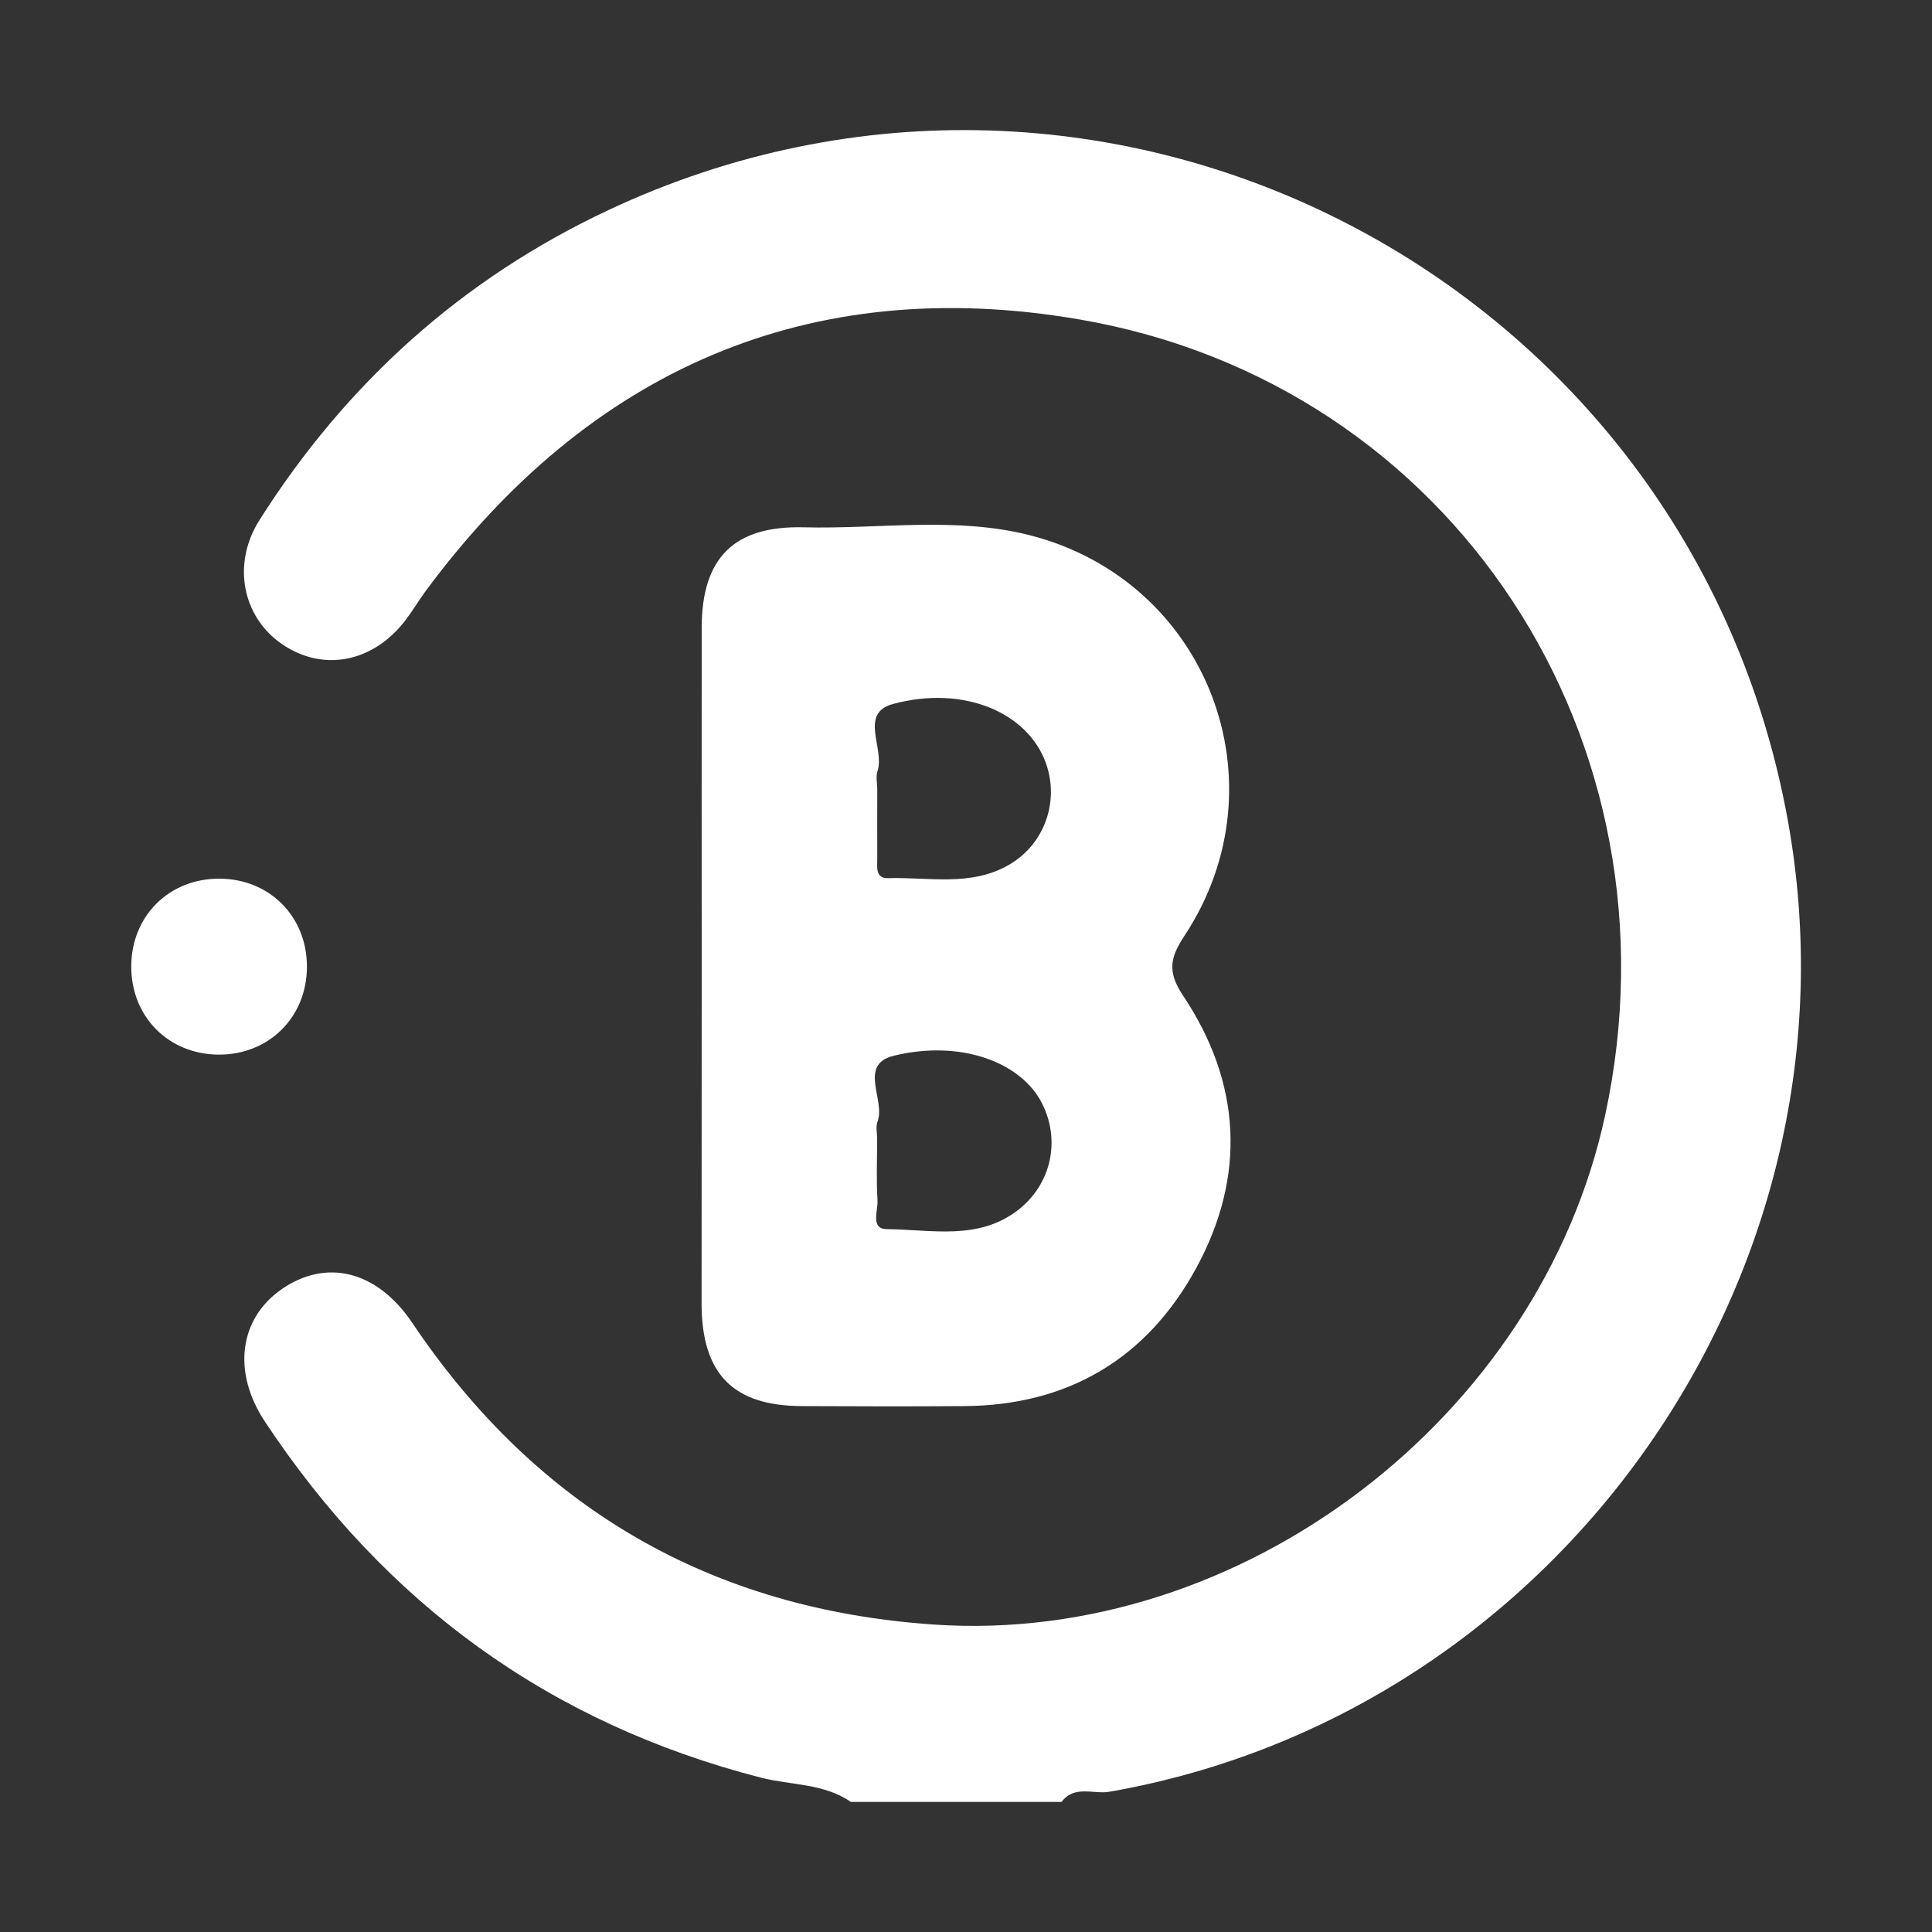 <svg xml:space="preserve" style="enable-background:new 0 0 150 150;" viewBox="0 0 150 150" y="0px" x="0px" xmlns:xlink="http://www.w3.org/1999/xlink" xmlns="http://www.w3.org/2000/svg" id="Camada_1" version="1.1">
<rect x="0" y="0" width="150" height="150" fill="#333333" stroke="none"/>
<style type="text/css">
	.st0{display:none;}
	.st1{display:inline;fill:#FFFFFF;}
	.st2{display:inline;}
	.st3{fill:#FFFFFF;}
	.st4{display:inline;fill:none;stroke:#FFFFFF;stroke-width:8;stroke-miterlimit:10;}
	.st5{display:inline;fill:none;stroke:#FFFFFF;stroke-width:10;stroke-miterlimit:10;}
	.st6{display:inline;fill:none;stroke:#FFFFFF;stroke-width:8;stroke-linecap:round;stroke-miterlimit:10;}
	.st7{display:inline;fill:none;stroke:#FFFFFF;stroke-width:6;stroke-linecap:round;stroke-miterlimit:10;}
</style>
<g class="st0">
	<path d="M41.68,150c-1.34,0-2.68-0.38-3.83-1.11c-2.9-1.83-10.45-6.96-17.87-14.96c-8.47-9.12-14.04-20.38-16.11-32.57
		c-2.1-12.31-0.48-24.75,4.67-35.99c3.18-6.94,7.51-13,12.88-17.99c0.95-0.97,7.64-7.57,19.25-13.29
		c11.29-5.57,29.64-11.36,52.93-7.33c9.76,1.69,18.89,5.74,26.4,11.73c10.09,8.04,22.95,23.01,26.95,48.69
		c0.5,3.21-1.12,6.33-4.04,7.75c-4.84,2.36-15.34,6.41-30.39,6.41c-7.58,0-16.3-1.03-26.04-3.81l-7.49-2.17
		c-8.76-2.53-17.51-5.43-25.96-8.24L49.61,86c-2.45-0.81-7.41-2.08-13.06-1.5c-7.09,0.73-14.28,5.26-19.23,12.09
		c-1.51,2.09-2.29,4.55-2.19,6.93c0.11,2.64,1.14,4.78,3.14,6.56c3.7,3.28,12.49,6.86,33.37,5.25c3.1-0.24,5.88,1.78,6.62,4.79l0,0
		c2.88,11.75,0.5,25.7-14.83,29.65C42.86,149.93,42.27,150,41.68,150z M21.02,121.39c1.57,2.32,3.34,4.54,5.3,6.65
		c6.3,6.79,12.66,11.27,15.6,13.18c9.16-2.73,9.43-11.18,8.35-17.11C38,124.89,28.22,123.98,21.02,121.39z M49.86,122.19
		L49.86,122.19C49.86,122.2,49.86,122.2,49.86,122.19C49.86,122.2,49.86,122.2,49.86,122.19z M39.45,75.7
		c5.62,0,10.32,1.24,12.88,2.08l3.41,1.13c8.38,2.78,17.04,5.65,25.65,8.14l7.48,2.16c25.56,7.3,43.37,1.08,49.38-1.66
		c-3.73-22.34-14.87-35.32-23.63-42.3c-6.38-5.08-14.15-8.53-22.49-9.97c-16.72-2.89-32.64-0.74-47.3,6.41
		C33.78,47.06,27.63,53.4,27.57,53.46l-0.19,0.18c-4.57,4.24-8.26,9.39-10.98,15.33c-3.06,6.68-4.63,13.76-4.79,20.83
		c6.32-7.84,15.17-13,24.05-13.92C36.96,75.76,38.23,75.7,39.45,75.7z" class="st1"></path>
	<path d="M101.11,35.3l-7.75-1.25c-0.06-0.01-7.75-1.13-29.81,0l-2.51,0.13l-1.35-2.12
		c-2.62-4.09-10.94-15.1-17.9-16.91c-3.57-0.92-4.76-3.41-4.69-5.43c0.13-3.66,3.91-6.21,11.23-7.58c3.94-0.73,14.33-1.99,25.5,2.19
		c10.96,4.1,19.33,12.31,24.2,23.75L101.11,35.3z M51.4,10.39c6.35,4.43,11.66,11.34,14.16,14.89c9.62-0.44,16.42-0.45,21.03-0.33
		c-4.56-6.85-10.98-11.41-19.15-13.59C61.35,9.74,55.61,9.8,51.4,10.39z" class="st1"></path>
	<path d="M86.6,95.87c-10.46-24.14-6.33-40.76-1.02-50.46c5.85-10.68,14.33-15.46,14.68-15.66l2.1,3.79l2.11,3.77
		c-1.11,0.63-26.96,15.84-9.93,55.12L86.6,95.87z" class="st1"></path>
	<circle r="4.05" cy="63.55" cx="114.84" class="st1"></circle>
</g>
<g class="st0">
	<path d="M57.24,138.52c-1.98,0-3.69-1.37-4.12-3.31l-9.31-42.69l-5.08,9.16c-1.27,2.3-3.7,3.73-6.33,3.73H21.16
		c-2.29,0-4.15-1.86-4.15-4.15c0-2.29,1.86-4.15,4.15-4.15h10.62l9.59-17.28c0.93-1.68,2.75-2.58,4.65-2.3
		c1.9,0.28,3.39,1.67,3.8,3.54l6.43,29.47l7.91-60.4c0.27-2.09,2.01-3.65,4.12-3.69c2.11-0.05,3.9,1.44,4.26,3.52l8.83,51.57
		l5-10.04c0.82-1.65,2.53-2.65,4.37-2.55c1.84,0.1,3.44,1.28,4.07,3.01l7.67,20.81l7.78-12.88c1.12-1.85,3.15-3,5.31-3h20.55
		c2.29,0,4.15,1.86,4.15,4.15c0,2.29-1.86,4.15-4.15,4.15h-19.36l-10.93,18.1c-0.96,1.59-2.71,2.48-4.57,2.3
		c-1.85-0.18-3.41-1.37-4.05-3.12l-7.22-19.6l-5.48,11.02c-1,2-3.15,3.13-5.36,2.8c-2.21-0.33-3.95-2.02-4.33-4.23l-5.92-34.56
		l-7.46,56.97c-0.26,2.03-1.95,3.58-4,3.67C57.37,138.52,57.3,138.52,57.24,138.52z M53.2,133.77
		C53.2,133.77,53.2,133.77,53.2,133.77L53.2,133.77z" class="st1"></path>
	<path d="M17.95,88.85C17.66,88.5,10.73,80,6.61,68.07c-5.66-16.34-3.32-31.15,6.76-42.84
		c8.91-10.34,21.52-15.06,35.5-13.29c12.31,1.56,22.9,7.6,27.87,13.5c3.61-3.69,9.4-8.56,16.93-11.47
		c11.68-4.52,24.06-2.89,35.82,4.71c0.87,0.55,13.15,8.64,16.88,25.08c3.08,13.56-0.51,28.58-10.66,44.66L128.69,84
		c10.53-16.68,13.13-31.52,7.72-44.11c-4.04-9.41-11.32-14.15-11.39-14.2l-0.03-0.02c-21.78-14.09-38.18,0.65-44.22,7.64
		c-0.04,0.05-0.08,0.11-0.13,0.16c-0.51,0.66-2.07,2.67-4.76,2.4c-1.88-0.19-3.39-1.4-4.48-3.6c-2.01-4.06-11.95-10.62-23.58-12.09
		c-7.88-1-19.16,0.01-28.17,10.47c-8.11,9.4-9.88,21.01-5.27,34.49c3.61,10.57,9.93,18.36,9.99,18.44L17.95,88.85z M78.95,28.78
		L78.95,28.78C78.95,28.78,78.95,28.78,78.95,28.78z" class="st1"></path>
</g>
<g class="st0">
	<path d="M137.61,85.54c4.82-8.59,3.37-18.33-3.72-25.17c-0.52-0.51-0.64-0.88-0.37-1.58c0.71-1.76,1.13-3.63,1.15-5.53
		c0.09-8.27-3.27-14.71-10.35-19.11c-0.62-0.38-1.07-0.67-1.04-1.6c0.3-8.3-4.27-14.79-12.21-17.41c-0.67-0.22-1.01-0.61-1.28-1.18
		c-1.05-2.25-2.55-4.19-4.27-5.97c-5.82-6.02-14.81-7.47-22.18-3.58c-3.17,1.67-5.74,4-7.65,7.01c-0.57,0.9-0.84,0.86-1.38-0.01
		c-0.6-0.96-1.29-1.88-2.07-2.7C67.1,3.39,60.95,1,53.6,2.82c-5.93,1.46-10.18,5.2-13.07,10.54c-0.41,0.76-0.68,1.54-1.74,1.86
		c-7.56,2.33-12.43,9.22-12.08,17.07c0.05,1.06-0.36,1.49-1.15,1.96c-8.5,5.04-12.28,15.26-9.08,24.56c0.24,0.7,0.18,1.1-0.38,1.57
		c-1.6,1.36-2.9,2.99-3.9,4.84c-3.78,6.97-3.28,13.89,0.38,20.72c0.43,0.8,0.64,1.38,0.1,2.28c-4.81,8.05-3.95,16.81,2.29,23.83
		c0.41,0.46,0.62,0.88,0.5,1.51c-0.31,1.69-0.17,3.38,0.05,5.09c1.21,9.53,9.39,17.23,18.92,17.73c0.75,0.04,1.19,0.27,1.59,0.89
		c3.54,5.42,8.47,8.79,14.82,10.08c0.37,0.08,0.89-0.05,1.11,0.45h5.69c1.33-0.36,2.68-0.66,3.99-1.09
		c5.46-1.82,9.64-5.24,12.65-10.13c0.19-0.32,0.4-0.62,0.72-1.12c1.36,2.23,2.77,4.26,4.59,5.98c3.13,2.94,6.72,4.98,10.95,5.86
		c0.42,0.09,0.96,0,1.23,0.51h5.69c0.09-0.09,0.18-0.23,0.28-0.25c6.93-0.94,12.29-4.38,16.14-10.17c0.48-0.72,0.98-0.97,1.82-1
		c11-0.48,20.22-11.35,18.86-22.25c-0.12-0.98,0.06-1.65,0.75-2.39c5.76-6.26,6.73-15.77,2.28-23.02
		C136.87,87.51,136.97,86.69,137.61,85.54z M130.37,108.64c-1.53,1.43-2,2.84-1.6,4.89c1.79,9.13-6.97,18.45-15.31,17.06
		c-1.56-0.26-2.59,0.56-3.29,1.92c-1.51,2.98-3.64,5.41-6.55,7.1c-8.54,4.94-18.5,2.15-23.42-6.53
		c-5.82-10.26-0.41-22.83,11.01-25.53c1.01-0.24,2.05-0.33,3.09-0.4c2.19-0.14,3.51-1.24,3.45-2.95c-0.06-1.78-1.49-2.85-3.75-2.73
		c-5.92,0.32-11,2.53-15.2,6.73c-0.23,0.23-0.45,0.48-0.69,0.73c-0.44-0.37-0.23-0.83-0.24-1.21c0-6.2,0-12.41,0-18.61h-5.7
		c0,6.47,0,12.94,0,19.42c0,0.09-0.03,0.19-0.04,0.3c-0.52,0.03-0.68-0.44-0.95-0.71c-4.23-4.17-9.32-6.37-15.23-6.66
		c-2.17-0.11-3.56,0.94-3.66,2.68c-0.09,1.72,1.23,2.89,3.4,2.99c9.7,0.46,16.97,8.36,16.44,18.07
		c-0.58,10.67-10.52,19.19-21.26,16.3c-4.55-1.22-8.15-3.84-10.39-7.99c-1.19-2.2-2.53-3.13-5.14-2.91
		c-5.38,0.46-11.02-3.73-13.23-9.41c-1.02-2.62-1.44-5.32-0.79-8.07c0.44-1.87-0.19-3.12-1.54-4.37
		c-4.36-4.04-5.61-10.13-3.34-15.61c0.07-0.17,0.18-0.33,0.24-0.51c0.38-1.15,0.84-1.4,1.95-0.56c2.97,2.25,6.37,3.47,10.11,3.63
		c2.15,0.09,3.55-0.99,3.61-2.74c0.06-1.68-1.23-2.82-3.3-2.94c-6.17-0.35-11.23-4.64-13.16-11.14c-1.69-5.68,0.4-11.72,5.3-15.34
		c2.36-1.74,2.56-2.57,1.26-5.26c-4.44-9.24,2.54-20.97,12.56-21.12c5.72-0.09,11.65,4.3,13.49,9.99c0.51,1.58,0.89,3.17,0.95,4.85
		c0.07,1.86,1.29,3.09,2.88,3.05c1.65-0.04,2.82-1.38,2.78-3.29c-0.3-12.3-11.14-21.57-21.85-20.12c-0.71,0.1-0.92-0.07-0.85-0.79
		c0.43-4.52,2.61-7.9,6.77-9.73c4.03-1.77,7.94-1.26,11.51,1.4c0.49,0.37,0.95,0.79,1.46,1.13c1.31,0.88,2.87,0.69,3.81-0.44
		c0.94-1.13,0.88-2.76-0.23-3.86c-2.16-2.13-4.72-3.61-7.68-4.36c-0.49-0.12-0.98-0.25-1.49-0.38c3.9-7.09,13.68-8.86,19.74-3.67
		c3.99,3.42,5.94,7.7,5.9,12.95c-0.05,6.59-0.01,13.17-0.01,19.76v1.52c-1.71-0.8-3.34-1.39-5.11-1.45c-1.92-0.07-3.29,1-3.4,2.66
		c-0.11,1.62,1.08,2.8,3.07,3.02c3.35,0.37,5.42,2.59,5.43,5.96c0,0.74,0,1.48,0,2.22h5.7c0-0.58,0-1.16,0-1.75
		c0-3.9,1.82-5.95,5.67-6.45c1.76-0.23,2.92-1.43,2.84-2.96c-0.08-1.61-1.41-2.74-3.22-2.7c-1.82,0.04-3.51,0.59-5.29,1.48
		c0-0.6,0-1.05,0-1.5c0-6.92-0.12-13.84,0.04-20.75c0.15-6.36,3.24-11.1,8.95-13.89c5.8-2.83,13.16-0.32,16.65,5.55
		c-2.06,0.52-4.09,1.09-5.9,2.22c-1.01,0.63-1.95,1.33-2.84,2.12c-1.49,1.34-1.76,2.93-0.7,4.24c1.09,1.34,2.77,1.43,4.36,0.07
		c1.89-1.6,3.97-2.68,6.44-3.02c6.41-0.87,12.43,4.12,12.77,10.58c0.05,0.85-0.24,0.91-0.95,0.82c-9.93-1.26-19.88,6.62-21.49,17.41
		c-0.14,0.93-0.25,1.88-0.26,2.82c-0.03,1.83,1.12,3.13,2.73,3.19c1.59,0.06,2.84-1.17,2.93-3.01c0.18-3.73,1.5-6.96,3.86-9.84
		c5.52-6.75,15.61-6.65,20.94,0.25c3.88,5.03,4.88,10.43,1.97,16.3c-1.05,2.12-0.7,3.14,1.35,4.68c4.79,3.61,6.8,8.42,5.72,14.31
		c-1.23,6.71-6.93,12.09-13.68,12.3c-1.86,0.06-3.09,1.29-3.06,2.88c0.03,1.65,1.37,2.82,3.29,2.78c4.01-0.09,7.56-1.49,10.78-3.83
		c0.26-0.19,0.55-0.35,0.83-0.52C136.1,96.69,135.21,104.12,130.37,108.64z" class="st1"></path>
	<path d="M33.88,83.51c-1.69-0.02-2.99-1.19-3.05-2.75c-0.06-1.54,1.11-2.8,2.88-2.91c3.22-0.21,5.7-1.57,7.35-4.37
		c0.9-1.52,0.88-1.53-0.8-1.92c-8.54-2-15.13-10.21-15.12-18.85c0-1.92,1.13-3.26,2.78-3.3c1.59-0.04,2.74,1.18,2.9,3.05
		c0.02,0.19,0.02,0.38,0.03,0.57c0.57,8.01,7.22,13.87,15.24,13.37c2.66-0.16,5.07-1.07,7.22-2.65c0.46-0.34,0.9-0.7,1.37-1.01
		c1.42-0.93,3-0.72,3.94,0.48c0.94,1.21,0.8,2.85-0.47,3.94c-2.51,2.16-5.34,3.79-8.63,4.37c-1.46,0.26-2.08,0.88-2.49,2.29
		C45.44,79.34,39.61,83.56,33.88,83.51z" class="st1"></path>
	<path d="M36.03,112.83c8.53,0.29,16.3,6.96,18.47,15.87c0.36,1.47,0.58,2.97,0.58,4.49c0,1.83-1.13,3.13-2.74,3.19
		c-1.59,0.06-2.83-1.17-2.93-3.01c-0.25-4.68-2.1-8.58-5.69-11.61c-2.38-2.01-5.12-3.14-8.27-3.29c-2.39-0.11-3.75-2.15-2.79-4.08
		C33.23,113.28,34.3,112.77,36.03,112.83z" class="st1"></path>
	<path d="M38.38,107.2c-2.46,0.03-3.77-2.3-2.58-4.36c2.25-3.88,5.33-6.98,9.18-9.26c3.85-2.28,8.06-3.41,12.54-3.51
		c2.46-0.06,4,2.18,2.88,4.17c-0.65,1.16-1.74,1.48-3,1.53c-5.11,0.2-9.55,2.03-13.27,5.57c-1.27,1.21-2.32,2.6-3.26,4.09
		C40.25,106.43,39.49,107.25,38.38,107.2z" class="st1"></path>
	<path d="M60.82,25.81c1.48,0.02,2.79,1.35,2.79,2.83c0,1.48-1.31,2.8-2.79,2.82c-1.53,0.02-2.91-1.37-2.86-2.9
		C58,27.08,59.35,25.79,60.82,25.81z" class="st1"></path>
	<path d="M125.25,52.79c-0.28,9.02-6.8,16.91-15.31,18.76c-1.36,0.3-1.31,0.77-0.75,1.73c1.59,2.74,3.94,4.28,7.1,4.52
		c1.08,0.08,2.05,0.31,2.71,1.27c0.63,0.9,0.72,1.86,0.24,2.82c-0.56,1.12-1.54,1.62-2.78,1.62c-5.78,0-11.54-4.18-13.13-9.72
		c-0.41-1.43-1.07-2-2.52-2.26c-3.23-0.58-6.02-2.17-8.51-4.29c-1.34-1.14-1.52-2.79-0.53-4.04c0.95-1.19,2.57-1.45,3.93-0.42
		c2.42,1.82,4.98,3.17,8.06,3.55c7.86,0.96,15.32-5.24,15.77-13.2c0.01-0.19,0.01-0.38,0.02-0.57c0.12-1.94,1.31-3.21,2.95-3.15
		c1.65,0.07,2.75,1.4,2.74,3.34C125.25,52.89,125.25,53.03,125.25,52.79z" class="st1"></path>
	<path d="M94.93,132.69c0.34-10.51,9.23-19.67,19.27-19.86c1.72-0.03,2.81,0.61,3.26,1.94c0.63,1.83-0.6,3.61-2.72,3.71
		c-4.8,0.23-8.44,2.48-11.21,6.27c-1.8,2.46-2.77,5.25-2.9,8.3c-0.06,1.38-0.45,2.52-1.81,3.1
		C96.71,137.06,94.84,135.38,94.93,132.69z" class="st1"></path>
	<path d="M92.79,90.07c9.17,0.55,16.28,4.62,21.2,12.43c1.05,1.66,0.82,3.31-0.57,4.26c-1.34,0.91-3.1,0.53-4.13-1.11
		c-2.19-3.49-5.03-6.22-8.78-7.99c-2.6-1.23-5.35-1.76-8.21-1.92c-2.45-0.14-3.8-2.31-2.68-4.22
		C90.33,90.33,91.46,89.97,92.79,90.07z" class="st1"></path>
	<g class="st2">
		<path d="M91.18,148.78l-0.24-0.45c-0.06-0.01-0.14-0.02-0.19-0.02c-0.14-0.01-0.27-0.03-0.4-0.06
			c-4.26-0.89-8-2.88-11.43-6.11c-1.59-1.5-2.86-3.21-3.91-4.84c-3.15,5.02-7.54,8.5-13.04,10.33c-0.93,0.31-1.88,0.55-2.79,0.78
			c-0.42,0.11-0.83,0.21-1.25,0.32l-0.13,0.04h-6.47l-0.19-0.42c-0.01,0-0.03,0-0.04,0c-0.15-0.01-0.3-0.02-0.43-0.05
			c-6.58-1.34-11.78-4.88-15.46-10.51c-0.21-0.32-0.33-0.41-0.81-0.44c-10.04-0.53-18.58-8.52-19.86-18.6
			c-0.25-1.98-0.36-3.66-0.04-5.39c0.04-0.21,0.04-0.32-0.26-0.67c-6.5-7.31-7.4-16.66-2.4-25.01c0.26-0.44,0.25-0.59-0.13-1.29
			c-4-7.46-4.12-14.75-0.37-21.67c1.07-1.97,2.46-3.69,4.13-5.12c0.12-0.1,0.16-0.16,0.16-0.17c0,0-0.01-0.09-0.08-0.32
			c-3.32-9.67,0.68-20.5,9.52-25.74c0.6-0.36,0.69-0.49,0.66-1.06c-0.38-8.33,4.76-15.59,12.78-18.07c0.5-0.15,0.66-0.44,0.99-1.07
			l0.16-0.31c3.18-5.86,7.79-9.57,13.71-11.03c1.69-0.42,3.37-0.63,4.98-0.63c5.35,0,10.26,2.29,14.62,6.82
			c0.72,0.75,1.41,1.63,2.04,2.61c1.97-3.01,4.62-5.4,7.87-7.12c2.83-1.49,6-2.28,9.17-2.28c5.38,0,10.42,2.15,14.2,6.05
			c2,2.07,3.46,4.11,4.46,6.24c0.18,0.39,0.34,0.54,0.68,0.65c8.39,2.77,13.21,9.64,12.9,18.39c-0.01,0.34-0.01,0.35,0.57,0.71
			c7.27,4.51,10.92,11.23,10.83,19.97c-0.02,1.95-0.43,3.93-1.22,5.89c-0.07,0.17-0.07,0.24-0.07,0.25l0,0c0,0,0.04,0.07,0.21,0.23
			c7.37,7.11,8.9,17.47,3.9,26.38c-0.52,0.92-0.52,1.34-0.03,2.15c4.68,7.64,3.69,17.6-2.4,24.22c-0.46,0.5-0.58,0.88-0.49,1.59
			c0.68,5.46-1.14,11.22-5.01,15.78c-3.88,4.59-9.27,7.35-14.8,7.59c-0.55,0.02-0.74,0.13-1.03,0.56
			c-3.99,5.99-9.55,9.54-16.54,10.57c-0.01,0.01-0.33,0.3-0.33,0.3H91.18z M36.04,129.59c2.41,0,3.99,1.04,5.3,3.46
			c2.04,3.78,5.33,6.3,9.77,7.49c1.32,0.35,2.66,0.53,3.99,0.53c8.35,0,15.53-7.14,16.01-15.92c0.24-4.39-1.2-8.55-4.07-11.72
			c-2.9-3.21-6.95-5.09-11.42-5.3c-1.48-0.07-2.67-0.56-3.45-1.43c-0.64-0.71-0.95-1.61-0.89-2.61c0.12-2.21,1.83-3.63,4.35-3.63
			c0.11,0,0.23,0,0.35,0.01c5.84,0.29,10.94,2.4,15.17,6.27l0.01-18.62h7.7l0,18.63c4.18-3.85,9.25-5.96,15.07-6.28
			c0.13-0.01,0.27-0.01,0.4-0.01c2.6,0,4.33,1.45,4.41,3.7c0.08,2.25-1.64,3.81-4.38,3.99c-0.95,0.06-1.96,0.15-2.92,0.38
			c-5.1,1.21-9.2,4.6-11.25,9.29c-2.07,4.75-1.75,10.13,0.88,14.78c3,5.29,8.16,8.46,13.79,8.46c2.8,0,5.66-0.79,8.26-2.3
			c2.59-1.5,4.67-3.75,6.16-6.68c1.06-2.08,2.55-2.52,3.62-2.52c0.23,0,0.47,0.02,0.72,0.06c0.5,0.08,1.01,0.12,1.52,0.12
			c3.4,0,6.97-1.87,9.54-4.99c2.7-3.28,3.83-7.3,3.1-11.02c-0.47-2.39,0.1-4.13,1.9-5.81c4.21-3.93,5.23-10.27,2.57-15.14
			c-3.52,2.54-7.3,3.87-11.26,3.96l-0.13,0c-2.38,0-4.14-1.58-4.18-3.76c-0.04-2.19,1.65-3.83,4.02-3.9
			c6.09-0.19,11.57-5.13,12.73-11.48c1-5.43-0.8-9.92-5.34-13.33c-2.11-1.59-3.06-3.07-1.64-5.93c2.61-5.26,2-10.24-1.86-15.25
			c-2.38-3.09-5.94-4.86-9.75-4.86c-3.71,0-7.21,1.69-9.62,4.63c-2.28,2.79-3.47,5.82-3.63,9.26c-0.11,2.3-1.71,3.97-3.81,3.97
			l-0.15,0c-2.18-0.08-3.73-1.85-3.69-4.21c0.01-0.87,0.1-1.8,0.27-2.96c1.54-10.31,10.49-18.39,20.38-18.39
			c0.68,0,1.36,0.04,2.04,0.12c-0.41-5.25-4.97-9.49-10.29-9.49c-0.44,0-0.89,0.03-1.33,0.09c-2.12,0.29-4.06,1.2-5.93,2.79
			c-0.94,0.8-1.96,1.22-2.96,1.22c-1.09,0-2.09-0.51-2.83-1.42c-1.39-1.72-1.07-3.92,0.81-5.61c0.91-0.81,1.88-1.54,2.98-2.23
			c1.51-0.94,3.14-1.51,4.82-1.98c-2.37-3.18-6.06-5.11-9.93-5.11c-1.65,0-3.23,0.36-4.67,1.07c-5.43,2.65-8.25,7.03-8.39,13.01
			c-0.11,4.8-0.09,9.69-0.06,14.42c0.01,2.09,0.02,4.17,0.02,6.26c1.51-0.61,2.9-0.91,4.27-0.93l0.1,0c2.29,0,4.03,1.54,4.14,3.66
			c0.11,2.06-1.42,3.71-3.71,4c-3.36,0.43-4.8,2.06-4.8,5.45v2.75h-7.7l0-3.22c0-2.83-1.66-4.64-4.54-4.96
			c-2.52-0.28-4.11-1.92-3.96-4.08c0.15-2.11,1.88-3.59,4.22-3.59l0.21,0c1.49,0.05,2.85,0.45,4.07,0.93c0-1.98,0-3.97-0.01-5.95
			c-0.01-4.6-0.02-9.21,0.02-13.81c0.04-4.97-1.78-8.95-5.55-12.18c-2.07-1.77-4.76-2.75-7.58-2.75c-4.02,0-7.71,1.9-9.93,5.03
			l0.16,0.04c3.07,0.78,5.81,2.33,8.13,4.62c1.45,1.43,1.58,3.67,0.3,5.21c-0.73,0.87-1.74,1.35-2.85,1.35
			c-0.79,0-1.58-0.25-2.29-0.73c-0.33-0.22-0.63-0.47-0.94-0.72c-0.18-0.15-0.37-0.3-0.56-0.44c-1.99-1.49-4.09-2.24-6.23-2.24
			c-1.4,0-2.83,0.32-4.28,0.96c-3.6,1.58-5.66,4.47-6.14,8.58c0.68-0.08,1.36-0.12,2.05-0.12c10.9,0,20.34,9.73,20.62,21.24
			c0.03,1.26-0.37,2.39-1.13,3.19c-0.68,0.71-1.61,1.11-2.62,1.13c0,0,0,0,0,0c-2.21,0-3.82-1.69-3.9-4.02
			c-0.05-1.37-0.34-2.82-0.9-4.58c-1.68-5.21-7.12-9.3-12.37-9.3l-0.15,0c-4.26,0.06-8.27,2.47-10.72,6.44
			c-2.58,4.17-2.93,9.12-0.95,13.25c1.51,3.13,1.18,4.47-1.57,6.5c-4.57,3.37-6.5,8.96-4.93,14.25c1.81,6.1,6.51,10.1,12.26,10.43
			c2.62,0.15,4.32,1.75,4.25,3.97c-0.08,2.22-1.83,3.71-4.35,3.71c-0.1,0-0.2,0-0.3-0.01c-3.95-0.17-7.54-1.46-10.67-3.84
			c-0.12-0.09-0.22-0.16-0.29-0.2c-0.03,0.07-0.06,0.16-0.1,0.28c-0.05,0.15-0.12,0.3-0.2,0.45c-0.02,0.04-0.05,0.09-0.07,0.13
			c-2.12,5.11-0.9,10.8,3.09,14.5c1.18,1.1,2.46,2.69,1.83,5.33c-0.55,2.32-0.3,4.76,0.75,7.48c1.98,5.1,6.82,8.81,11.49,8.81
			c0.24,0,0.48-0.01,0.73-0.03C35.52,129.6,35.79,129.59,36.04,129.59z" class="st3"></path>
		<path d="M33.87,84.51c-2.22-0.02-3.96-1.62-4.04-3.71c-0.08-2.11,1.56-3.8,3.81-3.95c2.98-0.19,5.12-1.46,6.55-3.88
			c0.06-0.11,0.14-0.23,0.21-0.35c-0.12-0.03-0.25-0.06-0.37-0.09c-9.07-2.13-15.9-10.65-15.89-19.82c0-2.48,1.55-4.24,3.76-4.29
			c0,0,0,0,0,0c2.18,0,3.71,1.59,3.92,3.96c0.01,0.12,0.02,0.24,0.02,0.36l0.01,0.22c0.5,7.11,6.22,12.48,13.3,12.48
			c0.29,0,0.59-0.01,0.88-0.03c2.42-0.15,4.68-0.98,6.69-2.45c0.16-0.12,0.31-0.23,0.47-0.35c0.31-0.24,0.62-0.47,0.94-0.69
			c0.74-0.49,1.56-0.74,2.36-0.74c1.15,0,2.19,0.51,2.91,1.44c1.29,1.66,1.04,3.9-0.6,5.31c-2.94,2.53-5.91,4.03-9.1,4.6
			c-1.04,0.18-1.39,0.51-1.7,1.58c-1.69,5.84-7.85,10.41-14.01,10.41L33.87,84.51z" class="st3"></path>
		<path d="M52.23,137.39c-2.09,0-3.69-1.66-3.81-3.96c-0.24-4.5-1.98-8.07-5.33-10.9c-2.27-1.92-4.78-2.92-7.67-3.05
			c-1.53-0.07-2.86-0.82-3.56-1.99c-0.63-1.07-0.66-2.36-0.09-3.52c0.7-1.42,2.05-2.14,3.99-2.14c0.1,0,0.2,0,0.31,0.01
			c8.97,0.31,17.13,7.3,19.41,16.63c0.41,1.67,0.61,3.22,0.6,4.73c0,2.34-1.56,4.11-3.7,4.19L52.23,137.39z" class="st3"></path>
		<path d="M38.33,108.2c-1.5,0-2.79-0.71-3.48-1.9c-0.69-1.2-0.66-2.67,0.08-3.96c2.32-4.01,5.53-7.25,9.54-9.62
			c3.91-2.31,8.29-3.54,13.02-3.65l0.12,0c1.57,0,2.93,0.74,3.66,1.99c0.66,1.13,0.66,2.5-0.01,3.68c-0.97,1.72-2.65,1.99-3.83,2.04
			c-4.89,0.2-9.13,1.98-12.62,5.3c-1.09,1.04-2.1,2.31-3.1,3.9c-0.61,0.96-1.6,2.24-3.25,2.24C38.47,108.21,38.33,108.2,38.33,108.2
			z" class="st3"></path>
		<path d="M60.78,32.46c-1,0-1.99-0.43-2.73-1.19c-0.73-0.75-1.13-1.75-1.1-2.74c0.06-2.02,1.81-3.72,3.82-3.72
			c2.07,0.03,3.83,1.82,3.83,3.83c0,2.01-1.77,3.79-3.78,3.82H60.78z" class="st3"></path>
		<path d="M116.47,84.51c-6.32,0-12.38-4.49-14.09-10.45c-0.3-1.05-0.64-1.35-1.73-1.55c-3.13-0.56-6.07-2.04-8.98-4.51
			c-1.72-1.46-2-3.74-0.66-5.42c0.73-0.91,1.79-1.44,2.91-1.44c0.84,0,1.67,0.29,2.4,0.84c2.68,2.01,5.01,3.04,7.58,3.36
			c0.5,0.06,1,0.09,1.5,0.09c6.87,0,12.77-5.54,13.15-12.35c0,0,0.01-0.46,0.02-0.57c0.15-2.41,1.72-4.09,3.82-4.09l0.16,0
			c2.19,0.09,3.71,1.87,3.7,4.34c0,0.01,0,0.03,0,0.03c0,0.07,0,0.16-0.01,0.25c-0.42,9.4-7.15,17.54-16.08,19.48
			c-0.08,0.02-0.15,0.03-0.21,0.05c0.03,0.06,0.07,0.12,0.11,0.2c1.45,2.5,3.52,3.82,6.31,4.03c1.19,0.09,2.53,0.36,3.46,1.69
			c0.84,1.21,0.95,2.57,0.31,3.84C119.43,83.76,118.16,84.51,116.47,84.51l0-1L116.47,84.51z" class="st3"></path>
		<path d="M97.68,137.4c-0.94,0-1.82-0.38-2.49-1.07c-0.86-0.89-1.3-2.19-1.26-3.68c0.36-11.08,9.64-20.62,20.25-20.83
			l0.14,0c2.63,0,3.67,1.42,4.08,2.62c0.4,1.15,0.25,2.37-0.4,3.33c-0.69,1.02-1.86,1.64-3.22,1.71c-4.31,0.21-7.73,2.13-10.45,5.86
			c-1.67,2.29-2.58,4.9-2.71,7.76c-0.03,0.74-0.14,3-2.41,3.98C98.7,137.29,98.19,137.4,97.68,137.4z" class="st3"></path>
		<path d="M111.89,108.24c-1.37,0-2.62-0.75-3.45-2.06c-2.21-3.51-4.94-6-8.36-7.62c-2.24-1.06-4.8-1.66-7.84-1.82
			c-1.58-0.09-2.93-0.88-3.6-2.13c-0.6-1.13-0.56-2.44,0.12-3.59c0.53-0.89,1.58-1.96,3.6-1.96c0.17,0,0.33,0.01,0.51,0.02
			c9.54,0.57,16.94,4.91,21.96,12.89c1.33,2.11,0.98,4.36-0.85,5.62C113.35,108.01,112.63,108.24,111.89,108.24z" class="st3"></path>
		<path d="M89.22,32.46c-2,0-3.75-1.69-3.82-3.7c-0.04-0.99,0.36-1.99,1.09-2.75c0.74-0.77,1.73-1.21,2.74-1.21
			c2.03,0.01,3.81,1.79,3.83,3.8c0.02,2.01-1.73,3.81-3.75,3.86L89.22,32.46z" class="st3"></path>
	</g>
	<path d="M89.28,31.46c-1.47,0.03-2.82-1.25-2.88-2.74c-0.06-1.52,1.31-2.93,2.84-2.92c1.48,0.01,2.8,1.33,2.81,2.81
		C92.06,30.09,90.76,31.43,89.28,31.46z" class="st1"></path>
</g>
<g class="st0">
	<path d="M45.66,78.9c-1.53,0.62-3.21,1.13-5.04,1.53c-2.16,0.47-4.38,0.65-6.59,0.59
		c-7.35-0.17-23.06-2.46-27.59-18.37c-1.88-6.62-1.13-13.69,1.64-19.99C11.5,34.89,18.66,21.9,32.75,7.14
		c0.6-0.63,1.62-0.63,2.22,0.01c3.7,3.93,15.81,17.58,23.82,36.14c0.56,1.3,1.03,2.63,1.4,3.98" class="st4"></path>
	<path d="M93.16,142.25c-13.44-0.32-42.15-4.5-50.41-33.57c-3.44-12.09-2.07-25.01,2.99-36.52
		c6.25-14.22,19.34-37.95,45.07-64.92c1.1-1.15,2.96-1.14,4.05,0.02c6.77,7.18,28.89,32.13,43.52,66.05
		c5.51,12.78,6.14,27.3,0.91,40.2c-4.69,11.58-14.37,23.38-34.1,27.67C101.26,142.03,97.2,142.35,93.16,142.25z" class="st5"></path>
	<g class="st2">
		<path d="M81.77,115.53V75.81h28.63v8.69H92.56v6.83h16.37v8.69H92.56v6.83h17.76v8.69H81.77z" class="st3"></path>
	</g>
	<rect height="10.43" width="10.43" class="st1" y="58.07" x="79.3"></rect>
	<rect height="7.82" width="7.82" class="st1" y="45.01" x="96.92"></rect>
</g>
<g class="st0">
	<path d="M104,128.8l-27.78,16.16c-0.76,0.44-1.69,0.45-2.46,0.04l-28.58-15.55c-0.73-0.4-1.18-1.16-1.18-1.99V94.64
		c0-1.54-0.8-2.98-2.11-3.79l-27.9-17.26c-0.9-0.56-1.45-1.54-1.45-2.6V38.86c0-0.94,0.49-1.81,1.3-2.29l28.67-17.2
		c0.52-0.31,1.17-0.32,1.7-0.02l29.7,17.04c0.68,0.39,1.1,1.11,1.1,1.89v33.4c0,1.03-0.55,1.98-1.44,2.49L45.05,90.53" class="st6"></path>
	<path d="M75.45,73.48l28.6,16.34c0.77,0.44,1.71,0.43,2.47-0.02l29.17-17.44c0.66-0.39,1.06-1.1,1.06-1.87V39.1
		c0-0.89-0.47-1.71-1.23-2.17l-28.12-16.78" class="st6"></path>
	<circle r="9.68" cy="14.38" cx="96.94" class="st6"></circle>
	<circle r="9.73" cy="122.8" cx="113.73" class="st6"></circle>
	<path d="M32.08,38.4l11.24-6.46c0.08-0.04,0.17-0.05,0.25,0l11.55,6.47" class="st7"></path>
</g>
<g>
	<path d="M66.06,139.9c-2.1-1.45-4.65-1.29-6.97-1.88c-16.44-4.23-29.19-13.54-38.53-27.66
		c-2.54-3.84-1.98-7.96,1.27-10.24c3.47-2.43,7.43-1.5,10.18,2.59c9.7,14.43,23.23,22.24,40.49,23.42
		c23.86,1.63,47.07-16.06,52.13-39.57c6.24-28.96-11.78-56.8-40.88-61.77c-20.94-3.58-38.01,3.93-50.71,21.11
		c-0.54,0.73-1,1.52-1.55,2.24c-2.51,3.3-6.4,4.05-9.58,1.88c-3.09-2.11-3.93-6.23-1.76-9.65c6.73-10.61,15.71-18.72,27.09-24.06
		c38.71-18.17,83.99,5.3,91.58,47.46c6.29,34.97-17.68,69.23-52.68,75.34c-1.24,0.22-2.71-0.55-3.72,0.79
		C76.96,139.9,71.51,139.9,66.06,139.9z" class="st3"></path>
	<path d="M54.48,74.97c0-8.75-0.01-17.5,0-26.25c0.01-5.38,2.48-7.92,7.93-7.78c5.87,0.15,11.82-0.86,17.6,0.63
		c13.75,3.55,19.77,19.22,11.96,31.07c-1.11,1.68-1.37,2.78-0.13,4.64c4.54,6.78,4.93,14.04,1.02,21.2
		c-3.83,7.01-9.94,10.64-18.01,10.69c-4.2,0.03-8.39,0.02-12.59,0c-5.35-0.02-7.78-2.5-7.79-7.96
		C54.47,92.47,54.48,83.72,54.48,74.97z M68.11,61.23c0,1.82-0.01,3.64,0,5.46c0,0.65-0.16,1.52,0.86,1.49
		c3.14-0.09,6.39,0.67,9.34-1.02c2.79-1.6,3.96-4.94,2.89-7.92c-1.41-3.92-6.38-6.07-11.88-4.58c-2.65,0.72-0.61,3.48-1.19,5.21
		C67.99,60.28,68.1,60.77,68.11,61.23z M68.1,88.43c0,1.59-0.07,3.19,0.03,4.77c0.05,0.79-0.58,2.22,0.73,2.23
		c3.45,0.03,7.1,0.91,10.19-1.49c2.58-2.01,3.3-5.4,1.86-8.26c-1.62-3.22-6.31-4.97-11.49-3.72c-2.84,0.68-0.65,3.43-1.29,5.12
		C67.98,87.47,68.1,87.98,68.1,88.43z" class="st3"></path>
	<path d="M16.99,81.88c-3.9-0.01-6.81-2.94-6.8-6.85c0.01-3.91,2.93-6.82,6.84-6.81c3.9,0.01,6.81,2.94,6.8,6.85
		C23.82,78.97,20.89,81.89,16.99,81.88z" class="st3"></path>
</g>
</svg>

